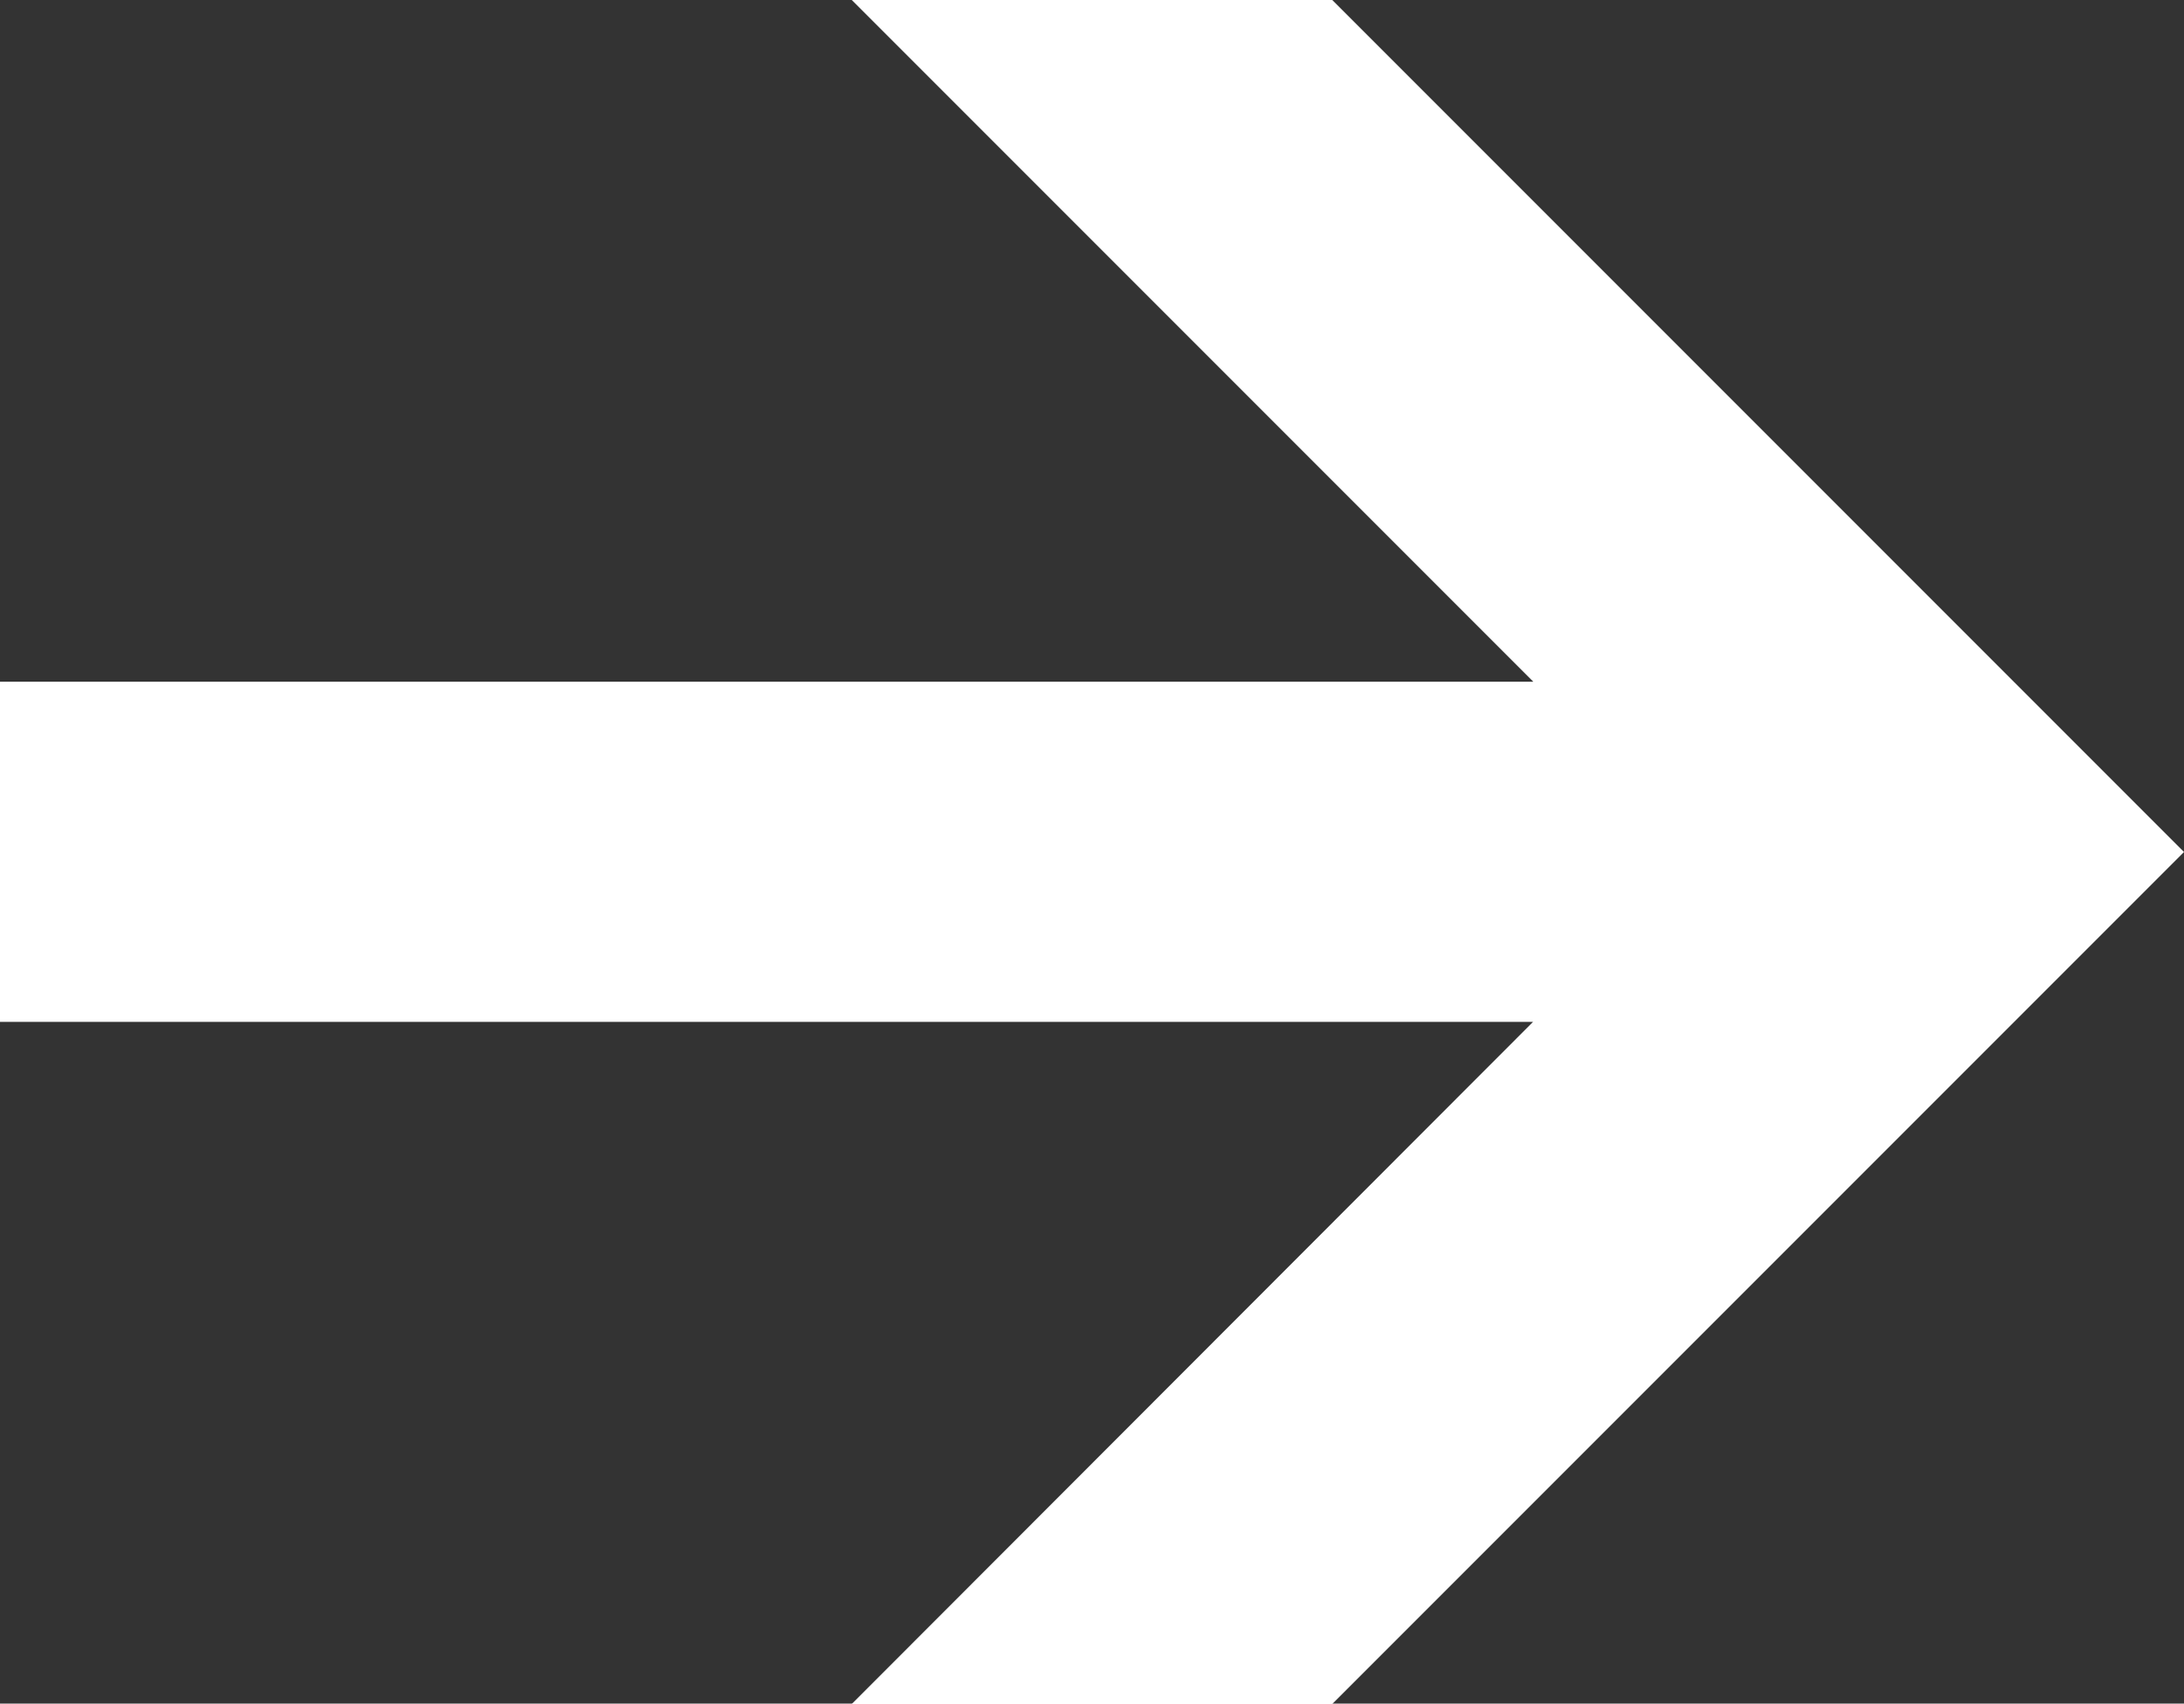 <svg xmlns="http://www.w3.org/2000/svg" width="20" height="15.596"><rect width="100%" height="100%" fill="#333333" stroke="none"/><path d="M7.8 0l6.241 6.241H0v3.114h14.039L7.8 15.6h4.4L20 7.8 12.2 0z" fill="#fff"/></svg>